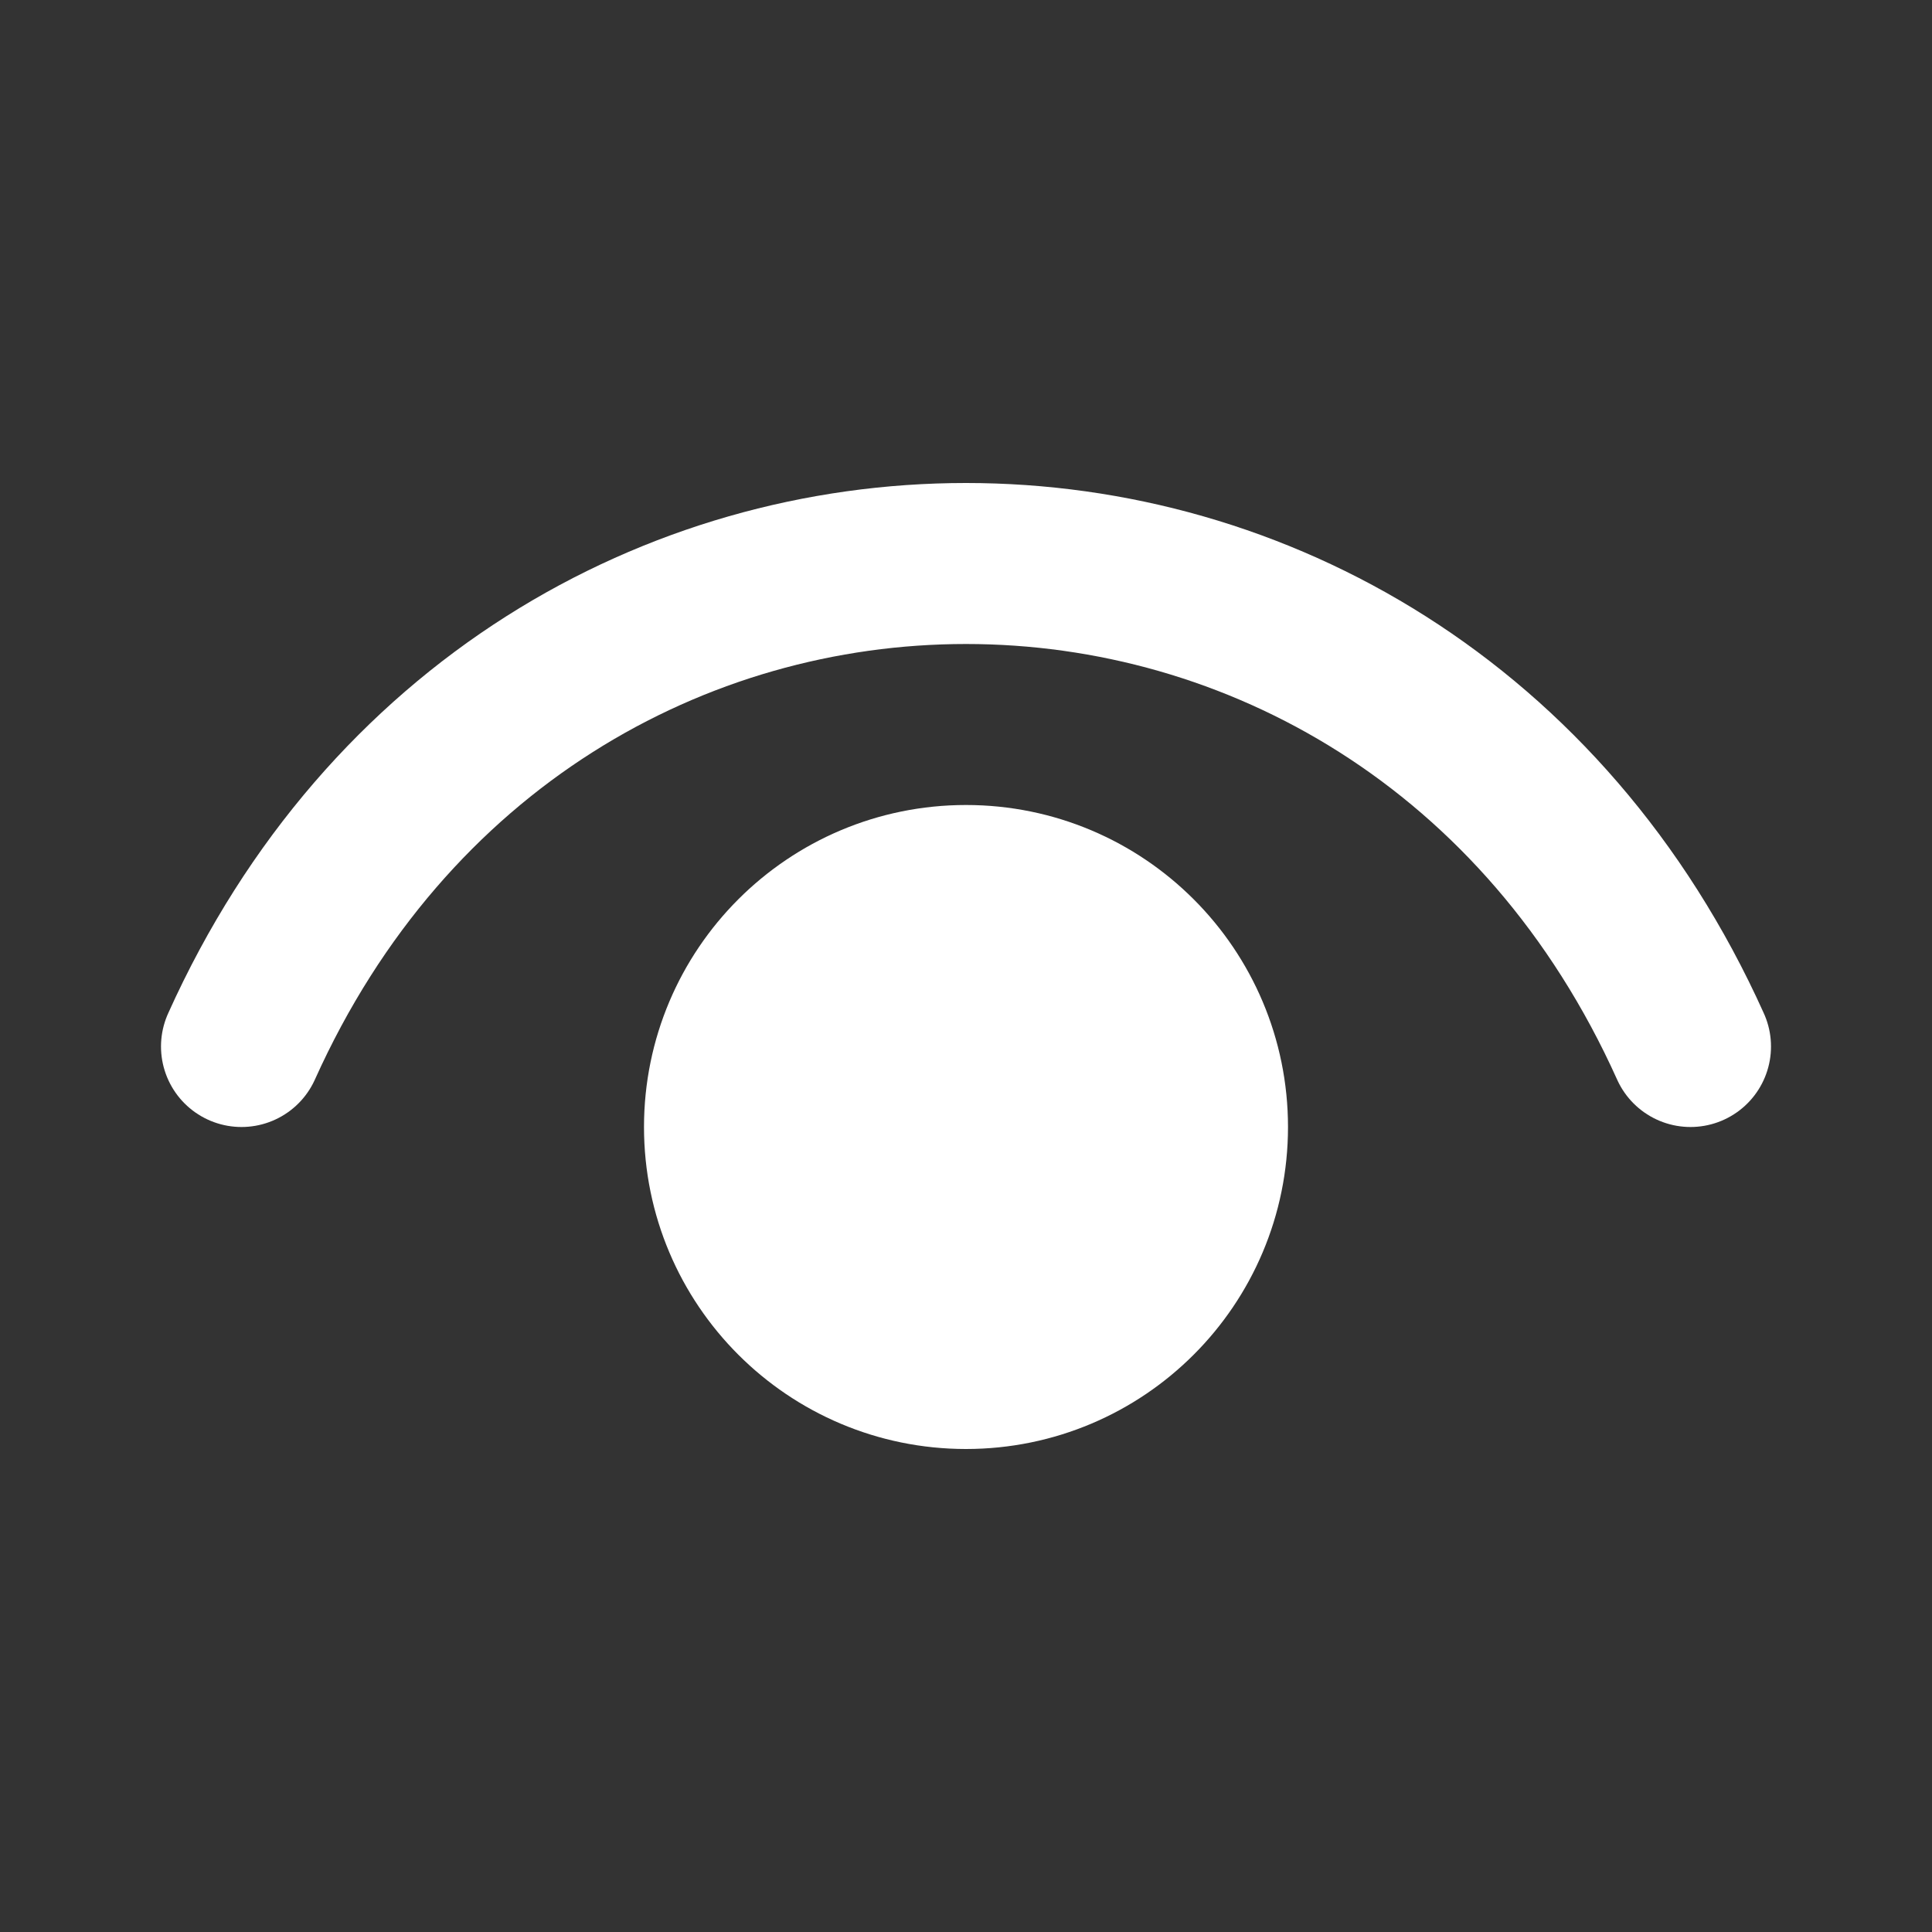 <?xml version="1.0" encoding="UTF-8"?><svg width="16px" height="16px" viewBox="0 0 24 24" fill="none" xmlns="http://www.w3.org/2000/svg" color="#fff" stroke-width="2"><rect x="0" y="0" width="24" height="24" fill="#333333" stroke="none"/><path d="M3 13C6.6 5 17.4 5 21 13" stroke="#fff" stroke-width="2" stroke-linecap="round" stroke-linejoin="round"></path><path d="M12 17C10.343 17 9 15.657 9 14C9 12.343 10.343 11 12 11C13.657 11 15 12.343 15 14C15 15.657 13.657 17 12 17Z" fill="#fff" stroke="#fff" stroke-width="2" stroke-linecap="round" stroke-linejoin="round"></path></svg>
